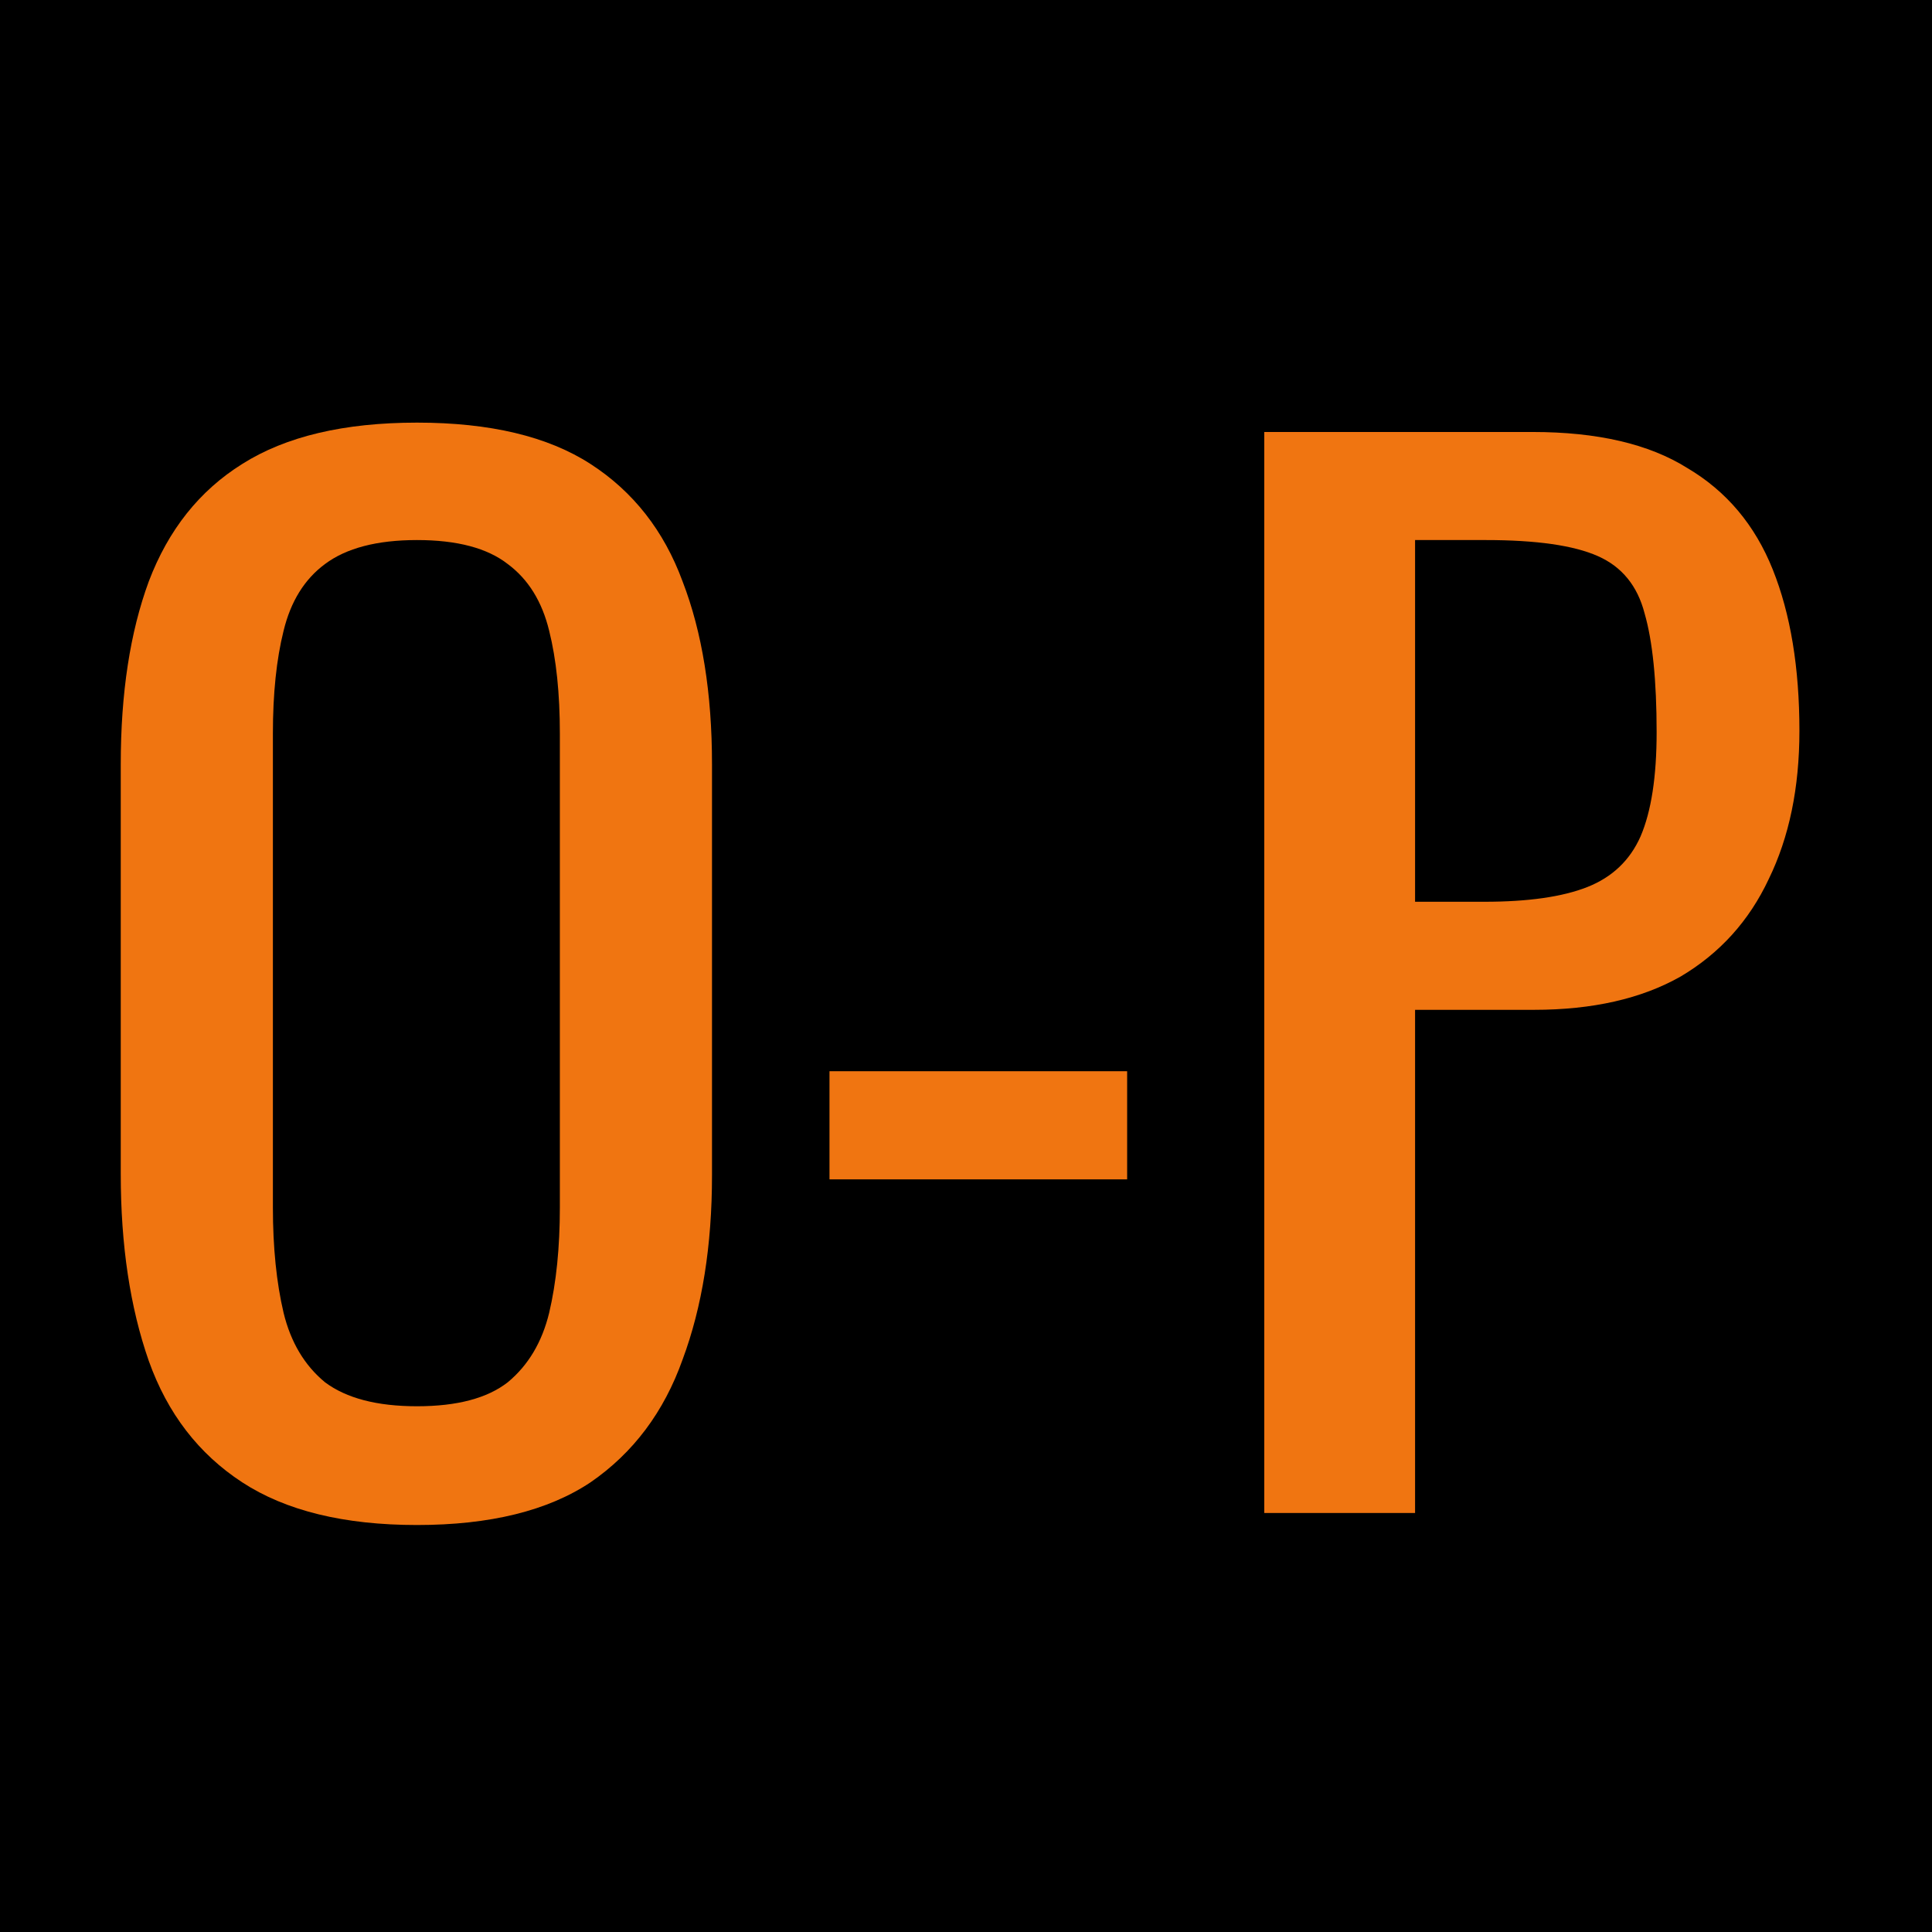 <?xml version="1.0" encoding="UTF-8"?> <svg xmlns="http://www.w3.org/2000/svg" width="32" height="32" viewBox="0 0 32 32" fill="none"><rect width="32" height="32" fill="black"></rect><path d="M6.907 25.259C5.699 25.259 4.734 25.023 4.012 24.552C3.289 24.08 2.774 23.41 2.464 22.54C2.155 21.656 2 20.624 2 19.445V12.659C2 11.48 2.155 10.47 2.464 9.631C2.788 8.776 3.304 8.127 4.012 7.685C4.734 7.228 5.699 7 6.907 7C8.116 7 9.074 7.228 9.781 7.685C10.488 8.142 10.997 8.791 11.306 9.631C11.63 10.47 11.793 11.48 11.793 12.659V19.467C11.793 20.632 11.63 21.648 11.306 22.518C10.997 23.387 10.488 24.065 9.781 24.552C9.074 25.023 8.116 25.259 6.907 25.259ZM6.907 23.292C7.571 23.292 8.072 23.159 8.411 22.894C8.749 22.614 8.978 22.23 9.096 21.744C9.214 21.243 9.273 20.661 9.273 19.998V12.15C9.273 11.487 9.214 10.92 9.096 10.448C8.978 9.962 8.749 9.594 8.411 9.343C8.072 9.078 7.571 8.945 6.907 8.945C6.244 8.945 5.736 9.078 5.382 9.343C5.043 9.594 4.815 9.962 4.697 10.448C4.579 10.92 4.52 11.487 4.52 12.15V19.998C4.52 20.661 4.579 21.243 4.697 21.744C4.815 22.23 5.043 22.614 5.382 22.894C5.736 23.159 6.244 23.292 6.907 23.292Z" fill="#F07511"></path><path d="M13.739 19.534V17.743H18.669V19.534H13.739Z" fill="#F07511"></path><path d="M20.94 25.06V7.155H25.383C26.459 7.155 27.313 7.354 27.947 7.752C28.596 8.135 29.067 8.695 29.362 9.432C29.657 10.168 29.804 11.06 29.804 12.106C29.804 13.05 29.634 13.867 29.296 14.56C28.971 15.253 28.485 15.79 27.837 16.174C27.188 16.542 26.378 16.726 25.405 16.726H23.438V25.06H20.94ZM23.438 14.936H24.587C25.309 14.936 25.877 14.855 26.289 14.693C26.702 14.53 26.997 14.251 27.173 13.853C27.35 13.44 27.439 12.865 27.439 12.128C27.439 11.274 27.372 10.618 27.24 10.161C27.122 9.704 26.864 9.387 26.466 9.211C26.068 9.034 25.449 8.945 24.609 8.945H23.438V14.936Z" fill="#F07511"></path></svg> 